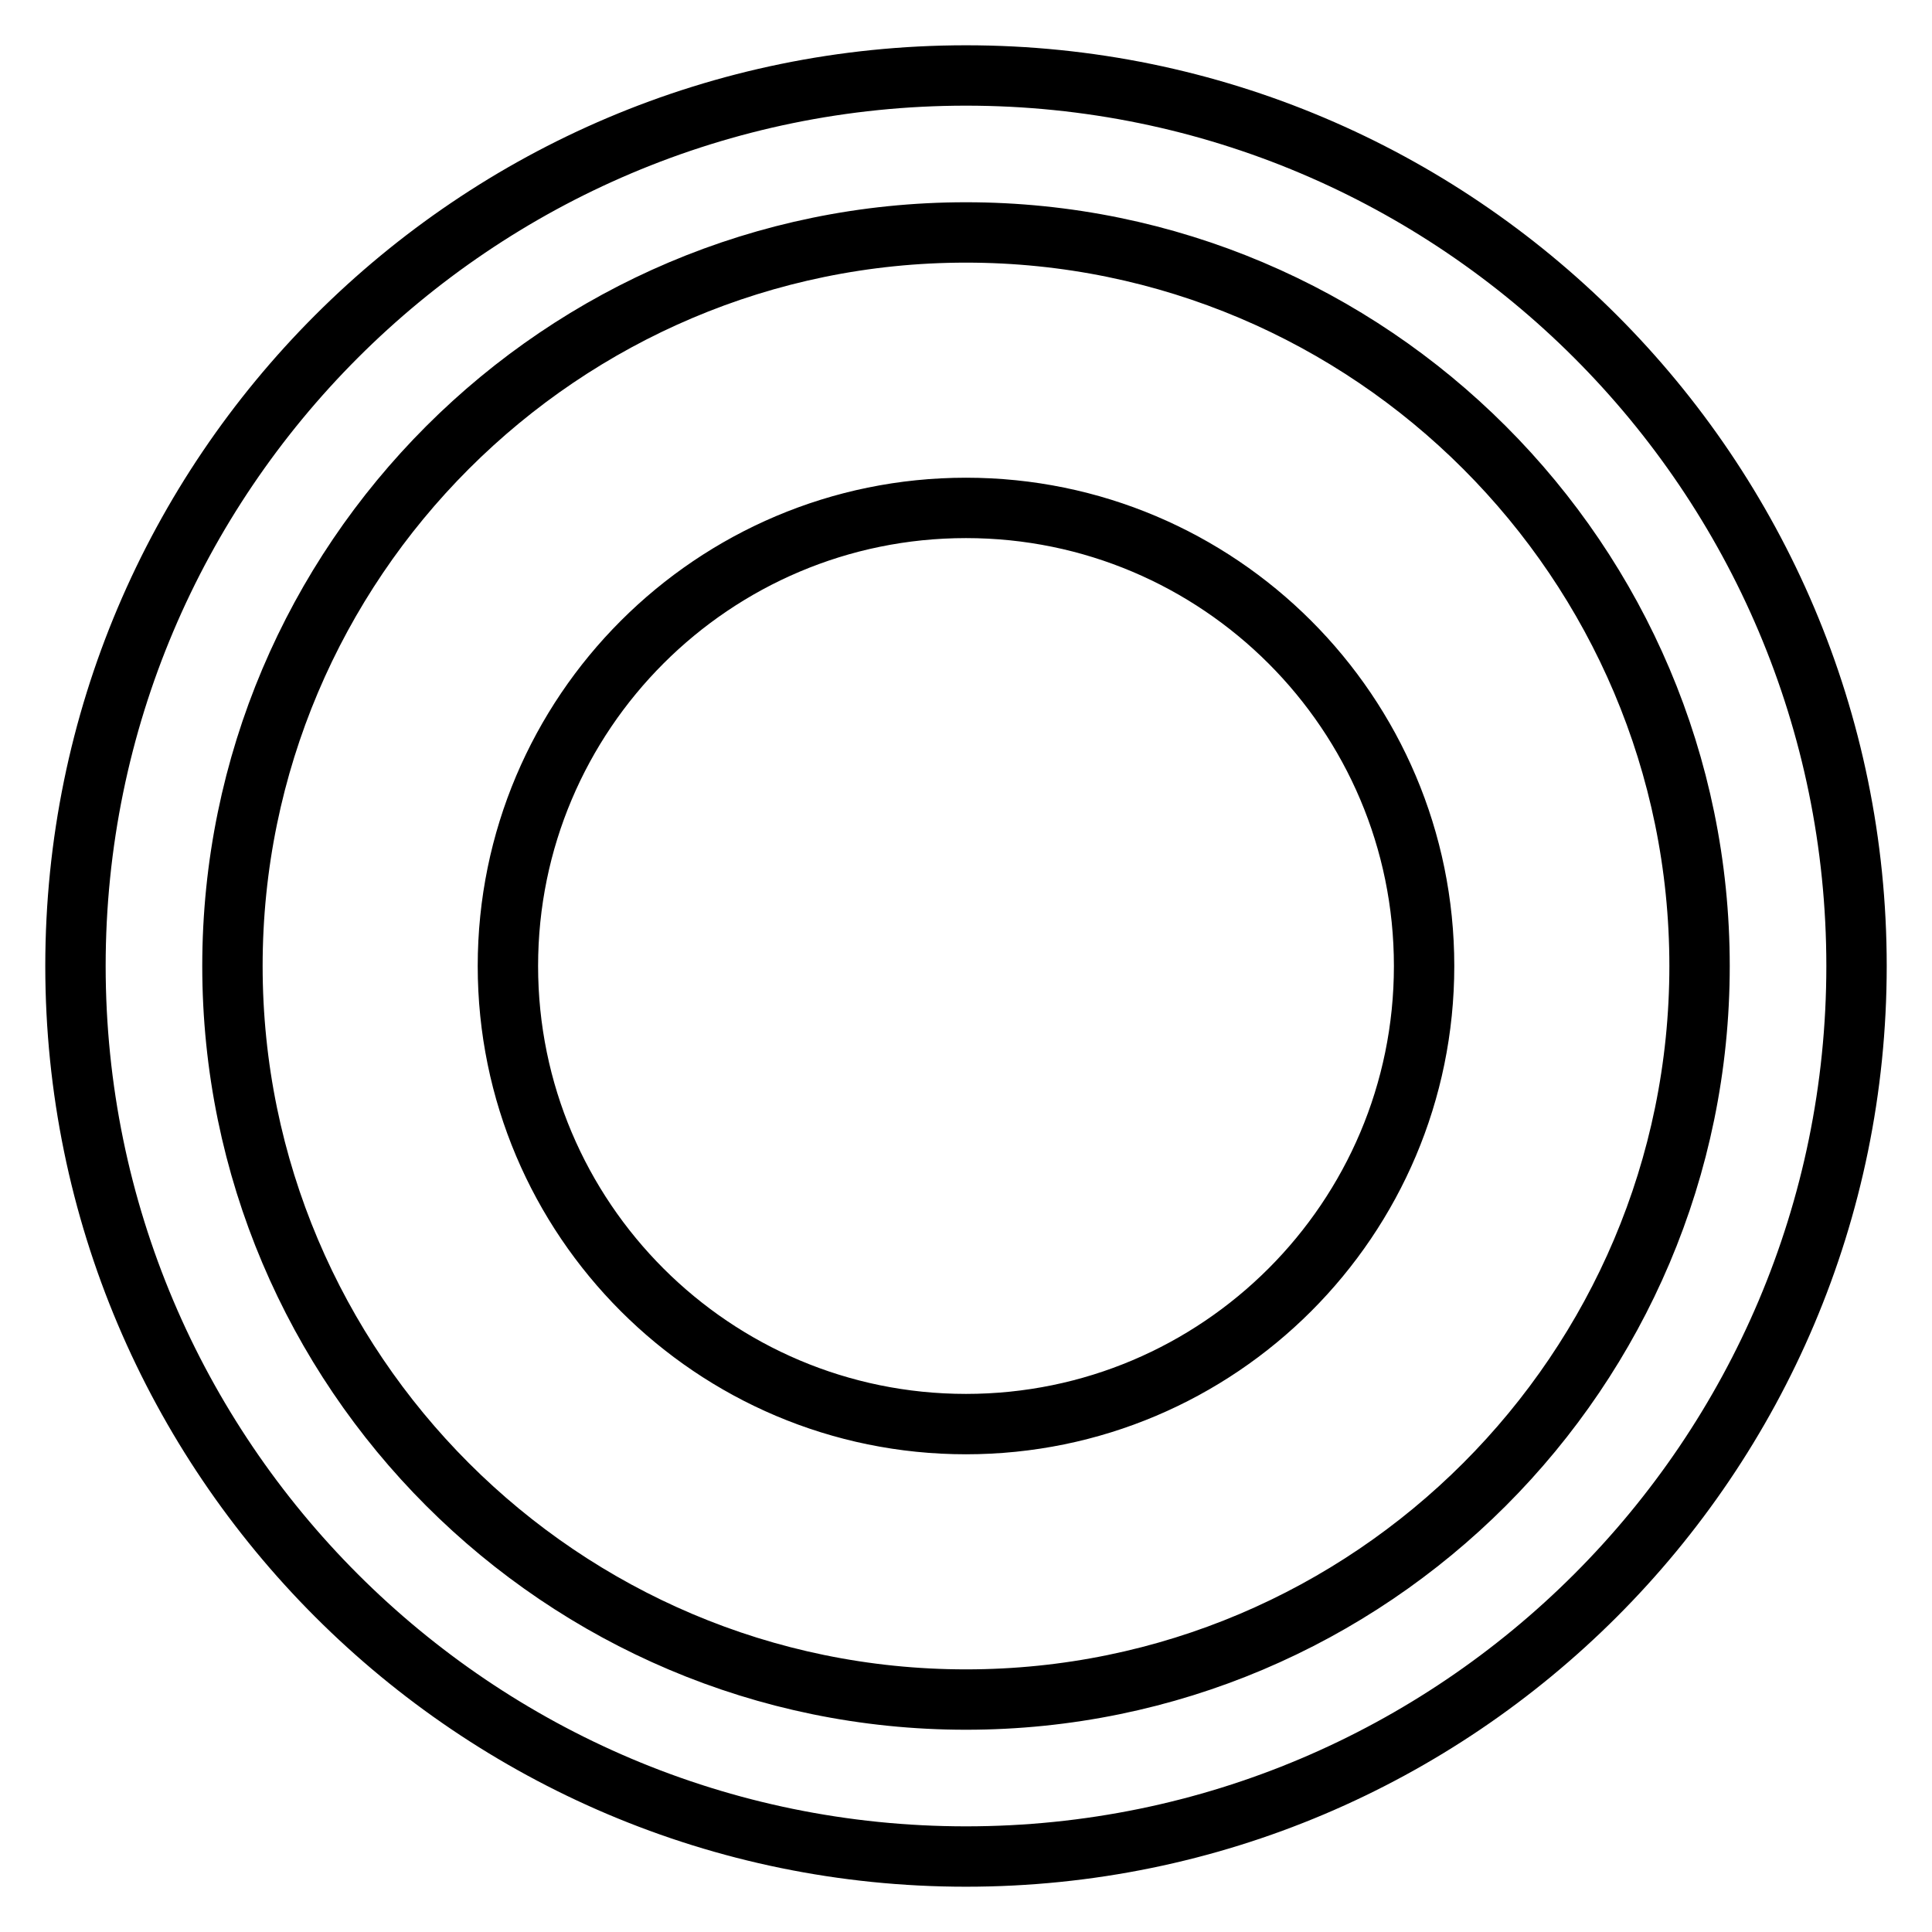 <?xml version="1.0" encoding="utf-8"?>
<!-- Svg Vector Icons : http://www.onlinewebfonts.com/icon -->
<!DOCTYPE svg PUBLIC "-//W3C//DTD SVG 1.1//EN" "http://www.w3.org/Graphics/SVG/1.1/DTD/svg11.dtd">
<svg version="1.1" xmlns="http://www.w3.org/2000/svg" xmlns:xlink="http://www.w3.org/1999/xlink" x="0px" y="0px" viewBox="0 0 256 256" enable-background="new 0 0 256 256" xml:space="preserve">
<g> <path stroke-width="8" fill-opacity="0" stroke="#000000"  d="M128,246c-65.1,0-118-52.9-118-118C10,62.9,62.9,10,128,10c65.1,0,118,52.9,118,118 C246,193.1,193.1,246,128,246z M128,30.8c-53.6,0-97.2,43.6-97.2,97.2c0,53.6,43.6,97.2,97.2,97.2s97.2-43.6,97.2-97.2 C225.2,74.4,181.6,30.8,128,30.8z M67.3,128c0,33.5,27.2,60.7,60.7,60.7c33.5,0,60.7-27.2,60.7-60.7c0-33.5-27.2-60.7-60.7-60.7 C94.5,67.3,67.3,94.5,67.3,128z"/></g>
</svg>